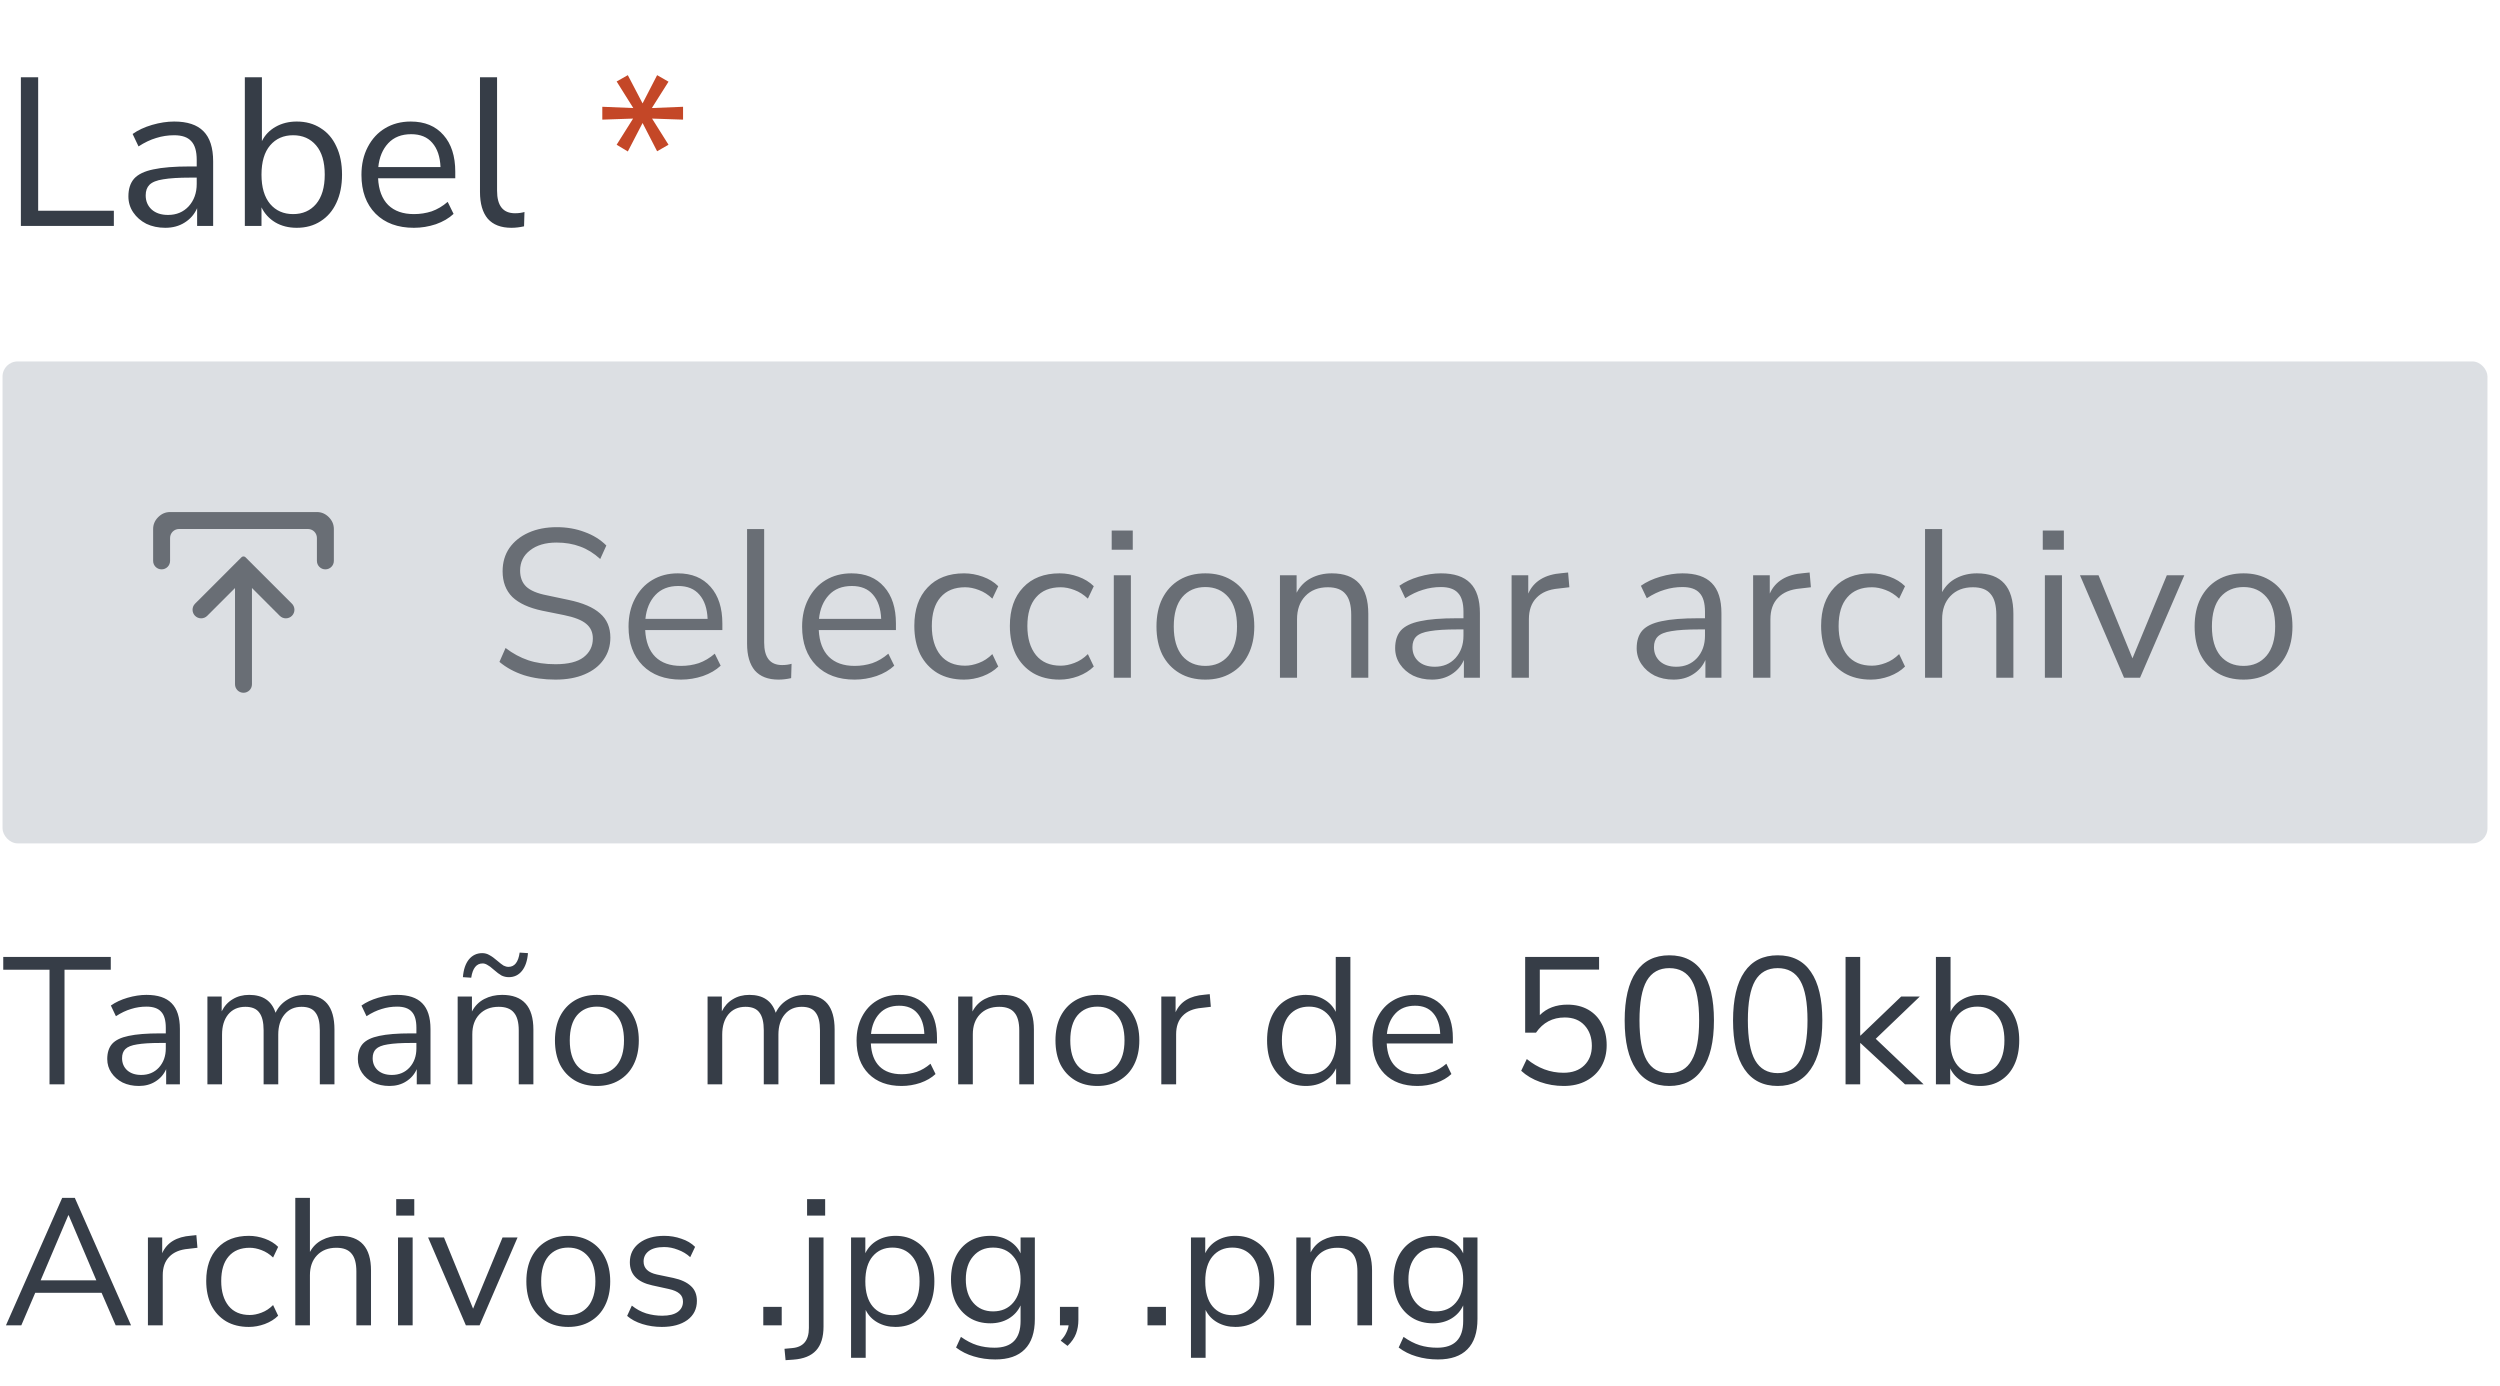 <svg width="166" height="92" viewBox="0 0 166 92" fill="none" xmlns="http://www.w3.org/2000/svg">
<path d="M1.386 15V5.13H2.534V13.992H7.56V15H1.386ZM10.976 15.126C10.509 15.126 10.089 15.037 9.716 14.86C9.352 14.673 9.062 14.421 8.848 14.104C8.633 13.787 8.526 13.432 8.526 13.04C8.526 12.545 8.652 12.153 8.904 11.864C9.165 11.575 9.59 11.369 10.178 11.248C10.775 11.117 11.587 11.052 12.614 11.052H13.062V10.618C13.062 10.039 12.94 9.624 12.697 9.372C12.464 9.111 12.086 8.98 11.563 8.98C11.153 8.98 10.756 9.041 10.373 9.162C9.991 9.274 9.599 9.461 9.198 9.722L8.806 8.896C9.16 8.644 9.59 8.443 10.094 8.294C10.607 8.145 11.097 8.07 11.563 8.07C12.441 8.07 13.089 8.285 13.509 8.714C13.939 9.143 14.153 9.811 14.153 10.716V15H13.089V13.824C12.912 14.225 12.637 14.543 12.264 14.776C11.899 15.009 11.47 15.126 10.976 15.126ZM11.158 14.272C11.717 14.272 12.175 14.081 12.53 13.698C12.884 13.306 13.062 12.811 13.062 12.214V11.794H12.627C11.871 11.794 11.274 11.831 10.835 11.906C10.406 11.971 10.103 12.093 9.926 12.27C9.758 12.438 9.674 12.671 9.674 12.97C9.674 13.353 9.804 13.665 10.066 13.908C10.336 14.151 10.7 14.272 11.158 14.272ZM19.701 15.126C19.16 15.126 18.684 15.005 18.273 14.762C17.872 14.519 17.569 14.188 17.363 13.768V15H16.257V5.13H17.391V9.372C17.587 8.971 17.891 8.653 18.301 8.42C18.712 8.187 19.179 8.07 19.701 8.07C20.308 8.07 20.835 8.215 21.283 8.504C21.741 8.784 22.091 9.19 22.333 9.722C22.585 10.245 22.711 10.87 22.711 11.598C22.711 12.317 22.585 12.942 22.333 13.474C22.091 13.997 21.741 14.403 21.283 14.692C20.835 14.981 20.308 15.126 19.701 15.126ZM19.463 14.216C20.098 14.216 20.607 13.992 20.989 13.544C21.372 13.087 21.563 12.438 21.563 11.598C21.563 10.749 21.372 10.1 20.989 9.652C20.607 9.204 20.098 8.98 19.463 8.98C18.829 8.98 18.32 9.204 17.937 9.652C17.555 10.1 17.363 10.749 17.363 11.598C17.363 12.438 17.555 13.087 17.937 13.544C18.32 13.992 18.829 14.216 19.463 14.216ZM27.485 15.126C26.412 15.126 25.563 14.813 24.938 14.188C24.312 13.553 24 12.695 24 11.612C24 10.912 24.14 10.296 24.419 9.764C24.7 9.223 25.082 8.807 25.567 8.518C26.062 8.219 26.631 8.07 27.276 8.07C28.2 8.07 28.923 8.369 29.445 8.966C29.968 9.554 30.23 10.366 30.23 11.402V11.836H25.105C25.143 12.611 25.367 13.203 25.777 13.614C26.188 14.015 26.758 14.216 27.485 14.216C27.896 14.216 28.288 14.155 28.662 14.034C29.035 13.903 29.39 13.693 29.726 13.404L30.117 14.202C29.809 14.491 29.418 14.72 28.942 14.888C28.465 15.047 27.98 15.126 27.485 15.126ZM27.303 8.91C26.66 8.91 26.151 9.111 25.777 9.512C25.404 9.913 25.185 10.441 25.119 11.094H29.25C29.221 10.403 29.04 9.867 28.703 9.484C28.377 9.101 27.91 8.91 27.303 8.91ZM33.957 15.126C33.266 15.126 32.743 14.925 32.389 14.524C32.043 14.113 31.871 13.521 31.871 12.746V5.13H33.005V12.662C33.005 13.661 33.401 14.16 34.195 14.16C34.428 14.16 34.638 14.132 34.825 14.076L34.797 15.028C34.507 15.093 34.227 15.126 33.957 15.126Z" fill="#363D47"/>
<path d="M41.687 10.058L40.945 9.61L42.037 7.874L39.993 7.944V7.09L42.051 7.174L40.945 5.41L41.687 4.99L42.667 6.866L43.633 4.99L44.389 5.424L43.283 7.174L45.355 7.09V7.944L43.297 7.874L44.389 9.61L43.633 10.044L42.667 8.168L41.687 10.058Z" fill="#C44727"/>
<rect x="0.168" y="24" width="165" height="32" rx="1" fill="#DCDFE3"/>
<path d="M21.043 34C21.343 34 21.605 34.112 21.831 34.337C22.055 34.562 22.168 34.825 22.168 35.125L22.168 37.244C22.168 37.554 21.916 37.806 21.605 37.806C21.295 37.806 21.043 37.554 21.043 37.244L21.043 35.721C21.043 35.392 20.776 35.125 20.447 35.125L11.889 35.125C11.56 35.125 11.293 35.392 11.293 35.721L11.293 37.244C11.293 37.554 11.041 37.806 10.73 37.806C10.42 37.806 10.168 37.554 10.168 37.244L10.168 35.125C10.168 34.825 10.28 34.562 10.505 34.337C10.73 34.112 10.993 34 11.293 34L21.043 34ZM16.035 37.002C16.108 36.928 16.227 36.928 16.301 37.002L19.384 40.084C19.606 40.307 19.606 40.668 19.384 40.891C19.161 41.113 18.8 41.113 18.577 40.891L16.73 39.044L16.73 45.438C16.73 45.748 16.479 46 16.168 46C15.857 46 15.605 45.748 15.605 45.438L15.605 39.044L13.759 40.891C13.536 41.113 13.175 41.113 12.952 40.891C12.73 40.668 12.73 40.307 12.952 40.084L16.035 37.002Z" fill="#696E75"/>
<path d="M36.888 45.126C36.113 45.126 35.413 45.028 34.788 44.832C34.162 44.627 33.621 44.333 33.163 43.95L33.569 43.026C34.045 43.39 34.545 43.661 35.068 43.838C35.59 44.015 36.197 44.104 36.888 44.104C37.727 44.104 38.348 43.95 38.749 43.642C39.16 43.325 39.365 42.909 39.365 42.396C39.365 41.985 39.216 41.659 38.917 41.416C38.628 41.173 38.138 40.982 37.447 40.842L35.992 40.548C35.114 40.361 34.456 40.058 34.017 39.638C33.588 39.209 33.373 38.639 33.373 37.93C33.373 37.342 33.523 36.829 33.822 36.39C34.13 35.951 34.554 35.611 35.096 35.368C35.637 35.125 36.262 35.004 36.971 35.004C37.634 35.004 38.25 35.111 38.819 35.326C39.389 35.531 39.87 35.83 40.261 36.222L39.855 37.118C39.435 36.735 38.992 36.46 38.526 36.292C38.059 36.115 37.536 36.026 36.958 36.026C36.22 36.026 35.632 36.199 35.194 36.544C34.755 36.88 34.535 37.328 34.535 37.888C34.535 38.336 34.671 38.691 34.941 38.952C35.221 39.213 35.674 39.405 36.3 39.526L37.755 39.834C38.698 40.03 39.394 40.329 39.842 40.73C40.299 41.122 40.528 41.659 40.528 42.34C40.528 42.891 40.378 43.376 40.08 43.796C39.79 44.216 39.37 44.543 38.819 44.776C38.278 45.009 37.634 45.126 36.888 45.126ZM45.221 45.126C44.148 45.126 43.298 44.813 42.673 44.188C42.047 43.553 41.735 42.695 41.735 41.612C41.735 40.912 41.875 40.296 42.155 39.764C42.435 39.223 42.818 38.807 43.303 38.518C43.797 38.219 44.367 38.07 45.011 38.07C45.935 38.07 46.658 38.369 47.181 38.966C47.703 39.554 47.965 40.366 47.965 41.402V41.836H42.841C42.878 42.611 43.102 43.203 43.513 43.614C43.923 44.015 44.493 44.216 45.221 44.216C45.632 44.216 46.023 44.155 46.397 44.034C46.77 43.903 47.125 43.693 47.461 43.404L47.853 44.202C47.545 44.491 47.153 44.72 46.677 44.888C46.201 45.047 45.715 45.126 45.221 45.126ZM45.039 38.91C44.395 38.91 43.886 39.111 43.513 39.512C43.139 39.913 42.92 40.441 42.855 41.094H46.985C46.957 40.403 46.775 39.867 46.439 39.484C46.112 39.101 45.645 38.91 45.039 38.91ZM51.692 45.126C51.001 45.126 50.479 44.925 50.124 44.524C49.779 44.113 49.606 43.521 49.606 42.746V35.13H50.74V42.662C50.74 43.661 51.137 44.16 51.93 44.16C52.163 44.16 52.373 44.132 52.56 44.076L52.532 45.028C52.243 45.093 51.963 45.126 51.692 45.126ZM56.746 45.126C55.673 45.126 54.824 44.813 54.198 44.188C53.573 43.553 53.26 42.695 53.26 41.612C53.26 40.912 53.4 40.296 53.68 39.764C53.96 39.223 54.343 38.807 54.828 38.518C55.323 38.219 55.892 38.07 56.536 38.07C57.46 38.07 58.184 38.369 58.706 38.966C59.229 39.554 59.49 40.366 59.49 41.402V41.836H54.366C54.404 42.611 54.627 43.203 55.038 43.614C55.449 44.015 56.018 44.216 56.746 44.216C57.157 44.216 57.549 44.155 57.922 44.034C58.295 43.903 58.65 43.693 58.986 43.404L59.378 44.202C59.07 44.491 58.678 44.72 58.202 44.888C57.726 45.047 57.241 45.126 56.746 45.126ZM56.564 38.91C55.92 38.91 55.411 39.111 55.038 39.512C54.665 39.913 54.446 40.441 54.38 41.094H58.51C58.482 40.403 58.3 39.867 57.964 39.484C57.638 39.101 57.171 38.91 56.564 38.91ZM64.015 45.126C63.334 45.126 62.746 44.981 62.251 44.692C61.757 44.393 61.374 43.978 61.103 43.446C60.842 42.905 60.711 42.275 60.711 41.556C60.711 40.473 61.005 39.624 61.593 39.008C62.181 38.383 62.989 38.07 64.015 38.07C64.435 38.07 64.851 38.145 65.261 38.294C65.672 38.443 66.013 38.653 66.283 38.924L65.891 39.75C65.621 39.489 65.322 39.297 64.995 39.176C64.678 39.055 64.375 38.994 64.085 38.994C63.376 38.994 62.83 39.218 62.447 39.666C62.065 40.105 61.873 40.739 61.873 41.57C61.873 42.382 62.065 43.026 62.447 43.502C62.83 43.969 63.376 44.202 64.085 44.202C64.375 44.202 64.678 44.141 64.995 44.02C65.322 43.899 65.621 43.703 65.891 43.432L66.283 44.258C66.013 44.529 65.667 44.743 65.247 44.902C64.837 45.051 64.426 45.126 64.015 45.126ZM70.359 45.126C69.678 45.126 69.09 44.981 68.595 44.692C68.1 44.393 67.718 43.978 67.447 43.446C67.186 42.905 67.055 42.275 67.055 41.556C67.055 40.473 67.349 39.624 67.937 39.008C68.525 38.383 69.332 38.07 70.359 38.07C70.779 38.07 71.195 38.145 71.605 38.294C72.016 38.443 72.356 38.653 72.627 38.924L72.235 39.75C71.965 39.489 71.666 39.297 71.339 39.176C71.022 39.055 70.719 38.994 70.429 38.994C69.72 38.994 69.174 39.218 68.791 39.666C68.409 40.105 68.217 40.739 68.217 41.57C68.217 42.382 68.409 43.026 68.791 43.502C69.174 43.969 69.72 44.202 70.429 44.202C70.719 44.202 71.022 44.141 71.339 44.02C71.666 43.899 71.965 43.703 72.235 43.432L72.627 44.258C72.356 44.529 72.011 44.743 71.591 44.902C71.18 45.051 70.77 45.126 70.359 45.126ZM73.816 36.502V35.228H75.216V36.502H73.816ZM73.956 45V38.196H75.09V45H73.956ZM80.037 45.126C79.375 45.126 78.801 44.981 78.316 44.692C77.83 44.403 77.452 43.997 77.181 43.474C76.92 42.942 76.79 42.317 76.79 41.598C76.79 40.879 76.92 40.259 77.181 39.736C77.452 39.204 77.83 38.793 78.316 38.504C78.801 38.215 79.375 38.07 80.037 38.07C80.691 38.07 81.26 38.215 81.746 38.504C82.24 38.793 82.618 39.204 82.879 39.736C83.15 40.259 83.285 40.879 83.285 41.598C83.285 42.317 83.15 42.942 82.879 43.474C82.618 43.997 82.24 44.403 81.746 44.692C81.26 44.981 80.691 45.126 80.037 45.126ZM80.037 44.216C80.672 44.216 81.181 43.992 81.564 43.544C81.946 43.087 82.138 42.438 82.138 41.598C82.138 40.749 81.946 40.1 81.564 39.652C81.181 39.204 80.672 38.98 80.037 38.98C79.394 38.98 78.88 39.204 78.498 39.652C78.124 40.1 77.938 40.749 77.938 41.598C77.938 42.438 78.124 43.087 78.498 43.544C78.88 43.992 79.394 44.216 80.037 44.216ZM84.989 45V38.196H86.095V39.358C86.319 38.929 86.636 38.607 87.047 38.392C87.457 38.177 87.919 38.07 88.433 38.07C90.047 38.07 90.855 38.966 90.855 40.758V45H89.721V40.828C89.721 40.193 89.595 39.731 89.343 39.442C89.1 39.143 88.708 38.994 88.167 38.994C87.541 38.994 87.042 39.19 86.669 39.582C86.305 39.965 86.123 40.478 86.123 41.122V45H84.989ZM95.088 45.126C94.621 45.126 94.201 45.037 93.828 44.86C93.464 44.673 93.174 44.421 92.96 44.104C92.745 43.787 92.638 43.432 92.638 43.04C92.638 42.545 92.764 42.153 93.016 41.864C93.277 41.575 93.702 41.369 94.29 41.248C94.887 41.117 95.699 41.052 96.726 41.052H97.174V40.618C97.174 40.039 97.052 39.624 96.81 39.372C96.576 39.111 96.198 38.98 95.676 38.98C95.265 38.98 94.868 39.041 94.486 39.162C94.103 39.274 93.711 39.461 93.31 39.722L92.918 38.896C93.272 38.644 93.702 38.443 94.206 38.294C94.719 38.145 95.209 38.07 95.676 38.07C96.553 38.07 97.202 38.285 97.622 38.714C98.051 39.143 98.266 39.811 98.266 40.716V45H97.202V43.824C97.025 44.225 96.749 44.543 96.376 44.776C96.012 45.009 95.582 45.126 95.088 45.126ZM95.27 44.272C95.83 44.272 96.287 44.081 96.642 43.698C96.996 43.306 97.174 42.811 97.174 42.214V41.794H96.74C95.984 41.794 95.386 41.831 94.948 41.906C94.519 41.971 94.215 42.093 94.038 42.27C93.87 42.438 93.786 42.671 93.786 42.97C93.786 43.353 93.916 43.665 94.178 43.908C94.448 44.151 94.812 44.272 95.27 44.272ZM100.37 45V38.196H101.476V39.414C101.84 38.593 102.586 38.14 103.716 38.056L104.122 38.014L104.206 38.994L103.492 39.078C102.848 39.134 102.358 39.339 102.022 39.694C101.686 40.039 101.518 40.515 101.518 41.122V45H100.37ZM111.125 45.126C110.658 45.126 110.238 45.037 109.865 44.86C109.501 44.673 109.212 44.421 108.997 44.104C108.782 43.787 108.675 43.432 108.675 43.04C108.675 42.545 108.801 42.153 109.053 41.864C109.314 41.575 109.739 41.369 110.327 41.248C110.924 41.117 111.736 41.052 112.763 41.052H113.211V40.618C113.211 40.039 113.09 39.624 112.847 39.372C112.614 39.111 112.236 38.98 111.713 38.98C111.302 38.98 110.906 39.041 110.523 39.162C110.14 39.274 109.748 39.461 109.347 39.722L108.955 38.896C109.31 38.644 109.739 38.443 110.243 38.294C110.756 38.145 111.246 38.07 111.713 38.07C112.59 38.07 113.239 38.285 113.659 38.714C114.088 39.143 114.303 39.811 114.303 40.716V45H113.239V43.824C113.062 44.225 112.786 44.543 112.413 44.776C112.049 45.009 111.62 45.126 111.125 45.126ZM111.307 44.272C111.867 44.272 112.324 44.081 112.679 43.698C113.034 43.306 113.211 42.811 113.211 42.214V41.794H112.777C112.021 41.794 111.424 41.831 110.985 41.906C110.556 41.971 110.252 42.093 110.075 42.27C109.907 42.438 109.823 42.671 109.823 42.97C109.823 43.353 109.954 43.665 110.215 43.908C110.486 44.151 110.85 44.272 111.307 44.272ZM116.407 45V38.196H117.513V39.414C117.877 38.593 118.623 38.14 119.753 38.056L120.159 38.014L120.243 38.994L119.529 39.078C118.885 39.134 118.395 39.339 118.059 39.694C117.723 40.039 117.555 40.515 117.555 41.122V45H116.407ZM124.226 45.126C123.545 45.126 122.957 44.981 122.462 44.692C121.968 44.393 121.585 43.978 121.314 43.446C121.053 42.905 120.922 42.275 120.922 41.556C120.922 40.473 121.216 39.624 121.804 39.008C122.392 38.383 123.2 38.07 124.226 38.07C124.646 38.07 125.062 38.145 125.472 38.294C125.883 38.443 126.224 38.653 126.494 38.924L126.102 39.75C125.832 39.489 125.533 39.297 125.206 39.176C124.889 39.055 124.586 38.994 124.296 38.994C123.587 38.994 123.041 39.218 122.658 39.666C122.276 40.105 122.084 40.739 122.084 41.57C122.084 42.382 122.276 43.026 122.658 43.502C123.041 43.969 123.587 44.202 124.296 44.202C124.586 44.202 124.889 44.141 125.206 44.02C125.533 43.899 125.832 43.703 126.102 43.432L126.494 44.258C126.224 44.529 125.878 44.743 125.458 44.902C125.048 45.051 124.637 45.126 124.226 45.126ZM127.823 45V35.13H128.957V39.316C129.181 38.905 129.493 38.597 129.895 38.392C130.305 38.177 130.763 38.07 131.267 38.07C132.881 38.07 133.689 38.966 133.689 40.758V45H132.555V40.828C132.555 40.193 132.429 39.731 132.177 39.442C131.934 39.143 131.542 38.994 131.001 38.994C130.375 38.994 129.876 39.19 129.503 39.582C129.139 39.965 128.957 40.478 128.957 41.122V45H127.823ZM135.64 36.502V35.228H137.04V36.502H135.64ZM135.78 45V38.196H136.914V45H135.78ZM141.036 45L138.11 38.196H139.342L141.596 43.712L143.878 38.196H145.04L142.1 45H141.036ZM148.971 45.126C148.308 45.126 147.734 44.981 147.249 44.692C146.764 44.403 146.386 43.997 146.115 43.474C145.854 42.942 145.723 42.317 145.723 41.598C145.723 40.879 145.854 40.259 146.115 39.736C146.386 39.204 146.764 38.793 147.249 38.504C147.734 38.215 148.308 38.07 148.971 38.07C149.624 38.07 150.194 38.215 150.679 38.504C151.174 38.793 151.552 39.204 151.813 39.736C152.084 40.259 152.219 40.879 152.219 41.598C152.219 42.317 152.084 42.942 151.813 43.474C151.552 43.997 151.174 44.403 150.679 44.692C150.194 44.981 149.624 45.126 148.971 45.126ZM148.971 44.216C149.606 44.216 150.114 43.992 150.497 43.544C150.88 43.087 151.071 42.438 151.071 41.598C151.071 40.749 150.88 40.1 150.497 39.652C150.114 39.204 149.606 38.98 148.971 38.98C148.327 38.98 147.814 39.204 147.431 39.652C147.058 40.1 146.871 40.749 146.871 41.598C146.871 42.438 147.058 43.087 147.431 43.544C147.814 43.992 148.327 44.216 148.971 44.216Z" fill="#696E75"/>
<path d="M3.288 72V64.392H0.216V63.54H7.356V64.392H4.284V72H3.288ZM9.221 72.108C8.821 72.108 8.461 72.032 8.141 71.88C7.829 71.72 7.581 71.504 7.397 71.232C7.213 70.96 7.121 70.656 7.121 70.32C7.121 69.896 7.229 69.56 7.445 69.312C7.669 69.064 8.033 68.888 8.537 68.784C9.049 68.672 9.745 68.616 10.625 68.616H11.009V68.244C11.009 67.748 10.905 67.392 10.697 67.176C10.497 66.952 10.173 66.84 9.725 66.84C9.373 66.84 9.033 66.892 8.705 66.996C8.377 67.092 8.041 67.252 7.697 67.476L7.361 66.768C7.665 66.552 8.033 66.38 8.465 66.252C8.905 66.124 9.325 66.06 9.725 66.06C10.477 66.06 11.033 66.244 11.393 66.612C11.761 66.98 11.945 67.552 11.945 68.328V72H11.033V70.992C10.881 71.336 10.645 71.608 10.325 71.808C10.013 72.008 9.645 72.108 9.221 72.108ZM9.377 71.376C9.857 71.376 10.249 71.212 10.553 70.884C10.857 70.548 11.009 70.124 11.009 69.612V69.252H10.637C9.989 69.252 9.477 69.284 9.101 69.348C8.733 69.404 8.473 69.508 8.321 69.66C8.177 69.804 8.105 70.004 8.105 70.26C8.105 70.588 8.217 70.856 8.441 71.064C8.673 71.272 8.985 71.376 9.377 71.376ZM13.772 72V66.168H14.72V67.152C14.896 66.8 15.14 66.532 15.452 66.348C15.764 66.156 16.128 66.06 16.544 66.06C17.456 66.06 18.04 66.456 18.296 67.248C18.472 66.88 18.732 66.592 19.076 66.384C19.42 66.168 19.816 66.06 20.264 66.06C21.56 66.06 22.208 66.828 22.208 68.364V72H21.236V68.412C21.236 67.876 21.14 67.484 20.948 67.236C20.764 66.98 20.456 66.852 20.024 66.852C19.552 66.852 19.176 67.02 18.896 67.356C18.616 67.692 18.476 68.14 18.476 68.7V72H17.504V68.412C17.504 67.876 17.408 67.484 17.216 67.236C17.032 66.98 16.724 66.852 16.292 66.852C15.812 66.852 15.432 67.02 15.152 67.356C14.88 67.692 14.744 68.14 14.744 68.7V72H13.772ZM25.861 72.108C25.461 72.108 25.101 72.032 24.781 71.88C24.469 71.72 24.221 71.504 24.037 71.232C23.853 70.96 23.761 70.656 23.761 70.32C23.761 69.896 23.869 69.56 24.085 69.312C24.309 69.064 24.673 68.888 25.177 68.784C25.689 68.672 26.385 68.616 27.265 68.616H27.649V68.244C27.649 67.748 27.545 67.392 27.337 67.176C27.137 66.952 26.813 66.84 26.365 66.84C26.013 66.84 25.673 66.892 25.345 66.996C25.017 67.092 24.681 67.252 24.337 67.476L24.001 66.768C24.305 66.552 24.673 66.38 25.105 66.252C25.545 66.124 25.965 66.06 26.365 66.06C27.117 66.06 27.673 66.244 28.033 66.612C28.401 66.98 28.585 67.552 28.585 68.328V72H27.673V70.992C27.521 71.336 27.285 71.608 26.965 71.808C26.653 72.008 26.285 72.108 25.861 72.108ZM26.017 71.376C26.497 71.376 26.889 71.212 27.193 70.884C27.497 70.548 27.649 70.124 27.649 69.612V69.252H27.277C26.629 69.252 26.117 69.284 25.741 69.348C25.373 69.404 25.113 69.508 24.961 69.66C24.817 69.804 24.745 70.004 24.745 70.26C24.745 70.588 24.857 70.856 25.081 71.064C25.313 71.272 25.625 71.376 26.017 71.376ZM30.389 72V66.168H31.337V67.164C31.529 66.796 31.801 66.52 32.153 66.336C32.505 66.152 32.901 66.06 33.341 66.06C34.725 66.06 35.417 66.828 35.417 68.364V72H34.445V68.424C34.445 67.88 34.337 67.484 34.121 67.236C33.913 66.98 33.577 66.852 33.113 66.852C32.577 66.852 32.149 67.02 31.829 67.356C31.517 67.684 31.361 68.124 31.361 68.676V72H30.389ZM31.289 64.92L30.737 64.884C30.777 64.38 30.909 63.988 31.133 63.708C31.365 63.428 31.661 63.288 32.021 63.288C32.197 63.288 32.357 63.332 32.501 63.42C32.653 63.5 32.825 63.624 33.017 63.792C33.193 63.944 33.333 64.052 33.437 64.116C33.549 64.172 33.657 64.2 33.761 64.2C34.169 64.2 34.417 63.884 34.505 63.252L35.057 63.288C35.017 63.792 34.885 64.184 34.661 64.464C34.437 64.744 34.145 64.884 33.785 64.884C33.617 64.884 33.457 64.848 33.305 64.776C33.161 64.696 32.985 64.564 32.777 64.38C32.609 64.228 32.469 64.124 32.357 64.068C32.253 64.004 32.149 63.972 32.045 63.972C31.637 63.972 31.385 64.288 31.289 64.92ZM39.633 72.108C39.065 72.108 38.573 71.984 38.157 71.736C37.741 71.488 37.417 71.14 37.185 70.692C36.961 70.236 36.849 69.7 36.849 69.084C36.849 68.468 36.961 67.936 37.185 67.488C37.417 67.032 37.741 66.68 38.157 66.432C38.573 66.184 39.065 66.06 39.633 66.06C40.193 66.06 40.681 66.184 41.097 66.432C41.521 66.68 41.845 67.032 42.069 67.488C42.301 67.936 42.417 68.468 42.417 69.084C42.417 69.7 42.301 70.236 42.069 70.692C41.845 71.14 41.521 71.488 41.097 71.736C40.681 71.984 40.193 72.108 39.633 72.108ZM39.633 71.328C40.177 71.328 40.613 71.136 40.941 70.752C41.269 70.36 41.433 69.804 41.433 69.084C41.433 68.356 41.269 67.8 40.941 67.416C40.613 67.032 40.177 66.84 39.633 66.84C39.081 66.84 38.641 67.032 38.313 67.416C37.993 67.8 37.833 68.356 37.833 69.084C37.833 69.804 37.993 70.36 38.313 70.752C38.641 71.136 39.081 71.328 39.633 71.328ZM46.983 72V66.168H47.931V67.152C48.107 66.8 48.351 66.532 48.663 66.348C48.975 66.156 49.339 66.06 49.755 66.06C50.667 66.06 51.251 66.456 51.507 67.248C51.683 66.88 51.943 66.592 52.287 66.384C52.631 66.168 53.027 66.06 53.475 66.06C54.771 66.06 55.419 66.828 55.419 68.364V72H54.447V68.412C54.447 67.876 54.351 67.484 54.159 67.236C53.975 66.98 53.667 66.852 53.235 66.852C52.763 66.852 52.387 67.02 52.107 67.356C51.827 67.692 51.687 68.14 51.687 68.7V72H50.715V68.412C50.715 67.876 50.619 67.484 50.427 67.236C50.243 66.98 49.935 66.852 49.503 66.852C49.023 66.852 48.643 67.02 48.363 67.356C48.091 67.692 47.955 68.14 47.955 68.7V72H46.983ZM59.864 72.108C58.944 72.108 58.216 71.84 57.68 71.304C57.144 70.76 56.876 70.024 56.876 69.096C56.876 68.496 56.996 67.968 57.236 67.512C57.476 67.048 57.804 66.692 58.22 66.444C58.644 66.188 59.132 66.06 59.684 66.06C60.476 66.06 61.096 66.316 61.544 66.828C61.992 67.332 62.216 68.028 62.216 68.916V69.288H57.824C57.856 69.952 58.048 70.46 58.4 70.812C58.752 71.156 59.24 71.328 59.864 71.328C60.216 71.328 60.552 71.276 60.872 71.172C61.192 71.06 61.496 70.88 61.784 70.632L62.12 71.316C61.856 71.564 61.52 71.76 61.112 71.904C60.704 72.04 60.288 72.108 59.864 72.108ZM59.708 66.78C59.156 66.78 58.72 66.952 58.4 67.296C58.08 67.64 57.892 68.092 57.836 68.652H61.376C61.352 68.06 61.196 67.6 60.908 67.272C60.628 66.944 60.228 66.78 59.708 66.78ZM63.623 72V66.168H64.571V67.164C64.763 66.796 65.035 66.52 65.387 66.336C65.739 66.152 66.135 66.06 66.575 66.06C67.959 66.06 68.651 66.828 68.651 68.364V72H67.679V68.424C67.679 67.88 67.571 67.484 67.355 67.236C67.147 66.98 66.811 66.852 66.347 66.852C65.811 66.852 65.383 67.02 65.063 67.356C64.751 67.684 64.595 68.124 64.595 68.676V72H63.623ZM72.867 72.108C72.299 72.108 71.807 71.984 71.391 71.736C70.975 71.488 70.651 71.14 70.419 70.692C70.195 70.236 70.083 69.7 70.083 69.084C70.083 68.468 70.195 67.936 70.419 67.488C70.651 67.032 70.975 66.68 71.391 66.432C71.807 66.184 72.299 66.06 72.867 66.06C73.427 66.06 73.915 66.184 74.331 66.432C74.755 66.68 75.079 67.032 75.303 67.488C75.535 67.936 75.651 68.468 75.651 69.084C75.651 69.7 75.535 70.236 75.303 70.692C75.079 71.14 74.755 71.488 74.331 71.736C73.915 71.984 73.427 72.108 72.867 72.108ZM72.867 71.328C73.411 71.328 73.847 71.136 74.175 70.752C74.503 70.36 74.667 69.804 74.667 69.084C74.667 68.356 74.503 67.8 74.175 67.416C73.847 67.032 73.411 66.84 72.867 66.84C72.315 66.84 71.875 67.032 71.547 67.416C71.227 67.8 71.067 68.356 71.067 69.084C71.067 69.804 71.227 70.36 71.547 70.752C71.875 71.136 72.315 71.328 72.867 71.328ZM77.111 72V66.168H78.059V67.212C78.371 66.508 79.011 66.12 79.979 66.048L80.327 66.012L80.399 66.852L79.787 66.924C79.235 66.972 78.815 67.148 78.527 67.452C78.239 67.748 78.095 68.156 78.095 68.676V72H77.111ZM86.714 72.108C86.194 72.108 85.738 71.984 85.346 71.736C84.962 71.488 84.662 71.14 84.446 70.692C84.238 70.236 84.134 69.7 84.134 69.084C84.134 68.46 84.238 67.924 84.446 67.476C84.662 67.02 84.962 66.672 85.346 66.432C85.738 66.184 86.194 66.06 86.714 66.06C87.17 66.06 87.57 66.16 87.914 66.36C88.266 66.56 88.526 66.836 88.694 67.188V63.54H89.666V72H88.718V70.932C88.55 71.3 88.29 71.588 87.938 71.796C87.586 72.004 87.178 72.108 86.714 72.108ZM86.918 71.328C87.462 71.328 87.898 71.136 88.226 70.752C88.554 70.36 88.718 69.804 88.718 69.084C88.718 68.356 88.554 67.8 88.226 67.416C87.898 67.032 87.462 66.84 86.918 66.84C86.366 66.84 85.926 67.032 85.598 67.416C85.278 67.8 85.118 68.356 85.118 69.084C85.118 69.804 85.278 70.36 85.598 70.752C85.926 71.136 86.366 71.328 86.918 71.328ZM94.118 72.108C93.198 72.108 92.47 71.84 91.934 71.304C91.398 70.76 91.13 70.024 91.13 69.096C91.13 68.496 91.25 67.968 91.49 67.512C91.73 67.048 92.058 66.692 92.474 66.444C92.898 66.188 93.386 66.06 93.938 66.06C94.73 66.06 95.35 66.316 95.798 66.828C96.246 67.332 96.47 68.028 96.47 68.916V69.288H92.078C92.11 69.952 92.302 70.46 92.654 70.812C93.006 71.156 93.494 71.328 94.118 71.328C94.47 71.328 94.806 71.276 95.126 71.172C95.446 71.06 95.75 70.88 96.038 70.632L96.374 71.316C96.11 71.564 95.774 71.76 95.366 71.904C94.958 72.04 94.542 72.108 94.118 72.108ZM93.962 66.78C93.41 66.78 92.974 66.952 92.654 67.296C92.334 67.64 92.146 68.092 92.09 68.652H95.63C95.606 68.06 95.45 67.6 95.162 67.272C94.882 66.944 94.482 66.78 93.962 66.78ZM103.827 72.108C103.283 72.108 102.763 72.02 102.267 71.844C101.771 71.668 101.351 71.42 101.007 71.1L101.379 70.32C102.123 70.928 102.935 71.232 103.815 71.232C104.399 71.232 104.859 71.068 105.195 70.74C105.531 70.412 105.699 69.98 105.699 69.444C105.699 68.892 105.539 68.44 105.219 68.088C104.899 67.736 104.459 67.56 103.899 67.56C103.091 67.56 102.455 67.896 101.991 68.568H101.271V63.54H106.179V64.38H102.243V67.404C102.707 66.94 103.319 66.708 104.079 66.708C104.607 66.708 105.067 66.82 105.459 67.044C105.851 67.268 106.151 67.584 106.359 67.992C106.575 68.392 106.683 68.86 106.683 69.396C106.683 69.924 106.567 70.392 106.335 70.8C106.103 71.208 105.771 71.528 105.339 71.76C104.915 71.992 104.411 72.108 103.827 72.108ZM110.842 72.108C109.874 72.108 109.138 71.736 108.634 70.992C108.13 70.248 107.878 69.172 107.878 67.764C107.878 66.348 108.13 65.272 108.634 64.536C109.138 63.8 109.874 63.432 110.842 63.432C111.818 63.432 112.554 63.8 113.05 64.536C113.554 65.264 113.806 66.336 113.806 67.752C113.806 69.168 113.55 70.248 113.038 70.992C112.534 71.736 111.802 72.108 110.842 72.108ZM110.842 71.256C111.514 71.256 112.01 70.972 112.33 70.404C112.658 69.836 112.822 68.952 112.822 67.752C112.822 66.552 112.662 65.676 112.342 65.124C112.022 64.564 111.522 64.284 110.842 64.284C110.17 64.284 109.67 64.564 109.342 65.124C109.022 65.684 108.862 66.56 108.862 67.752C108.862 68.952 109.022 69.836 109.342 70.404C109.67 70.972 110.17 71.256 110.842 71.256ZM118.038 72.108C117.07 72.108 116.334 71.736 115.83 70.992C115.326 70.248 115.074 69.172 115.074 67.764C115.074 66.348 115.326 65.272 115.83 64.536C116.334 63.8 117.07 63.432 118.038 63.432C119.014 63.432 119.75 63.8 120.246 64.536C120.75 65.264 121.002 66.336 121.002 67.752C121.002 69.168 120.746 70.248 120.234 70.992C119.73 71.736 118.998 72.108 118.038 72.108ZM118.038 71.256C118.71 71.256 119.206 70.972 119.526 70.404C119.854 69.836 120.018 68.952 120.018 67.752C120.018 66.552 119.858 65.676 119.538 65.124C119.218 64.564 118.718 64.284 118.038 64.284C117.366 64.284 116.866 64.564 116.538 65.124C116.218 65.684 116.058 66.56 116.058 67.752C116.058 68.952 116.218 69.836 116.538 70.404C116.866 70.972 117.366 71.256 118.038 71.256ZM122.545 72V63.54H123.517V68.76H123.541L126.241 66.168H127.477L124.549 68.976L127.729 72H126.493L123.541 69.264H123.517V72H122.545ZM131.497 72.108C131.033 72.108 130.625 72.004 130.273 71.796C129.929 71.588 129.669 71.304 129.493 70.944V72H128.545V63.54H129.517V67.176C129.685 66.832 129.945 66.56 130.297 66.36C130.649 66.16 131.049 66.06 131.497 66.06C132.017 66.06 132.469 66.184 132.853 66.432C133.245 66.672 133.545 67.02 133.753 67.476C133.969 67.924 134.077 68.46 134.077 69.084C134.077 69.7 133.969 70.236 133.753 70.692C133.545 71.14 133.245 71.488 132.853 71.736C132.469 71.984 132.017 72.108 131.497 72.108ZM131.293 71.328C131.837 71.328 132.273 71.136 132.601 70.752C132.929 70.36 133.093 69.804 133.093 69.084C133.093 68.356 132.929 67.8 132.601 67.416C132.273 67.032 131.837 66.84 131.293 66.84C130.749 66.84 130.313 67.032 129.985 67.416C129.657 67.8 129.493 68.356 129.493 69.084C129.493 69.804 129.657 70.36 129.985 70.752C130.313 71.136 130.749 71.328 131.293 71.328ZM0.396 88L4.128 79.54H4.968L8.7 88H7.68L6.744 85.84H2.34L1.416 88H0.396ZM4.536 80.692L2.7 85.012H6.396L4.56 80.692H4.536ZM9.822 88V82.168H10.77V83.212C11.082 82.508 11.722 82.12 12.69 82.048L13.038 82.012L13.11 82.852L12.498 82.924C11.946 82.972 11.526 83.148 11.238 83.452C10.95 83.748 10.806 84.156 10.806 84.676V88H9.822ZM16.525 88.108C15.941 88.108 15.437 87.984 15.013 87.736C14.589 87.48 14.261 87.124 14.029 86.668C13.805 86.204 13.693 85.664 13.693 85.048C13.693 84.12 13.945 83.392 14.449 82.864C14.953 82.328 15.645 82.06 16.525 82.06C16.885 82.06 17.241 82.124 17.593 82.252C17.945 82.38 18.237 82.56 18.469 82.792L18.133 83.5C17.901 83.276 17.645 83.112 17.365 83.008C17.093 82.904 16.833 82.852 16.585 82.852C15.977 82.852 15.509 83.044 15.181 83.428C14.853 83.804 14.689 84.348 14.689 85.06C14.689 85.756 14.853 86.308 15.181 86.716C15.509 87.116 15.977 87.316 16.585 87.316C16.833 87.316 17.093 87.264 17.365 87.16C17.645 87.056 17.901 86.888 18.133 86.656L18.469 87.364C18.237 87.596 17.941 87.78 17.581 87.916C17.229 88.044 16.877 88.108 16.525 88.108ZM19.607 88V79.54H20.579V83.128C20.771 82.776 21.039 82.512 21.383 82.336C21.735 82.152 22.127 82.06 22.559 82.06C23.943 82.06 24.635 82.828 24.635 84.364V88H23.663V84.424C23.663 83.88 23.555 83.484 23.339 83.236C23.131 82.98 22.795 82.852 22.331 82.852C21.795 82.852 21.367 83.02 21.047 83.356C20.735 83.684 20.579 84.124 20.579 84.676V88H19.607ZM26.308 80.716V79.624H27.508V80.716H26.308ZM26.428 88V82.168H27.4V88H26.428ZM30.933 88L28.425 82.168H29.481L31.413 86.896L33.369 82.168H34.365L31.845 88H30.933ZM37.734 88.108C37.166 88.108 36.674 87.984 36.258 87.736C35.842 87.488 35.518 87.14 35.286 86.692C35.062 86.236 34.95 85.7 34.95 85.084C34.95 84.468 35.062 83.936 35.286 83.488C35.518 83.032 35.842 82.68 36.258 82.432C36.674 82.184 37.166 82.06 37.734 82.06C38.294 82.06 38.782 82.184 39.198 82.432C39.622 82.68 39.946 83.032 40.17 83.488C40.402 83.936 40.518 84.468 40.518 85.084C40.518 85.7 40.402 86.236 40.17 86.692C39.946 87.14 39.622 87.488 39.198 87.736C38.782 87.984 38.294 88.108 37.734 88.108ZM37.734 87.328C38.278 87.328 38.714 87.136 39.042 86.752C39.37 86.36 39.534 85.804 39.534 85.084C39.534 84.356 39.37 83.8 39.042 83.416C38.714 83.032 38.278 82.84 37.734 82.84C37.182 82.84 36.742 83.032 36.414 83.416C36.094 83.8 35.934 84.356 35.934 85.084C35.934 85.804 36.094 86.36 36.414 86.752C36.742 87.136 37.182 87.328 37.734 87.328ZM43.946 88.108C43.49 88.108 43.058 88.044 42.65 87.916C42.242 87.788 41.906 87.608 41.642 87.376L41.954 86.692C42.242 86.924 42.558 87.096 42.902 87.208C43.254 87.312 43.61 87.364 43.97 87.364C44.426 87.364 44.77 87.28 45.002 87.112C45.234 86.944 45.35 86.716 45.35 86.428C45.35 86.204 45.274 86.028 45.122 85.9C44.97 85.764 44.73 85.66 44.402 85.588L43.31 85.348C42.318 85.132 41.822 84.62 41.822 83.812C41.822 83.284 42.03 82.86 42.446 82.54C42.87 82.22 43.422 82.06 44.102 82.06C44.502 82.06 44.882 82.124 45.242 82.252C45.61 82.372 45.914 82.552 46.154 82.792L45.83 83.476C45.598 83.26 45.326 83.096 45.014 82.984C44.71 82.864 44.406 82.804 44.102 82.804C43.654 82.804 43.314 82.892 43.082 83.068C42.85 83.244 42.734 83.476 42.734 83.764C42.734 84.212 43.03 84.5 43.622 84.628L44.714 84.856C45.226 84.968 45.614 85.148 45.878 85.396C46.142 85.636 46.274 85.964 46.274 86.38C46.274 86.916 46.062 87.34 45.638 87.652C45.214 87.956 44.65 88.108 43.946 88.108ZM50.682 88V86.776H51.906V88H50.682ZM53.59 80.716V79.624H54.79V80.716H53.59ZM52.162 90.316L52.09 89.56L52.606 89.512C53.342 89.448 53.71 89.004 53.71 88.18V82.168H54.682V88.084C54.682 88.78 54.518 89.308 54.19 89.668C53.862 90.028 53.358 90.232 52.678 90.28L52.162 90.316ZM56.51 90.16V82.168H57.458V83.212C57.634 82.852 57.894 82.572 58.238 82.372C58.59 82.164 58.998 82.06 59.462 82.06C59.982 82.06 60.434 82.184 60.818 82.432C61.21 82.672 61.51 83.02 61.718 83.476C61.934 83.924 62.042 84.46 62.042 85.084C62.042 85.7 61.934 86.236 61.718 86.692C61.51 87.14 61.21 87.488 60.818 87.736C60.434 87.984 59.982 88.108 59.462 88.108C59.014 88.108 58.614 88.008 58.262 87.808C57.91 87.608 57.65 87.332 57.482 86.98V90.16H56.51ZM59.258 87.328C59.802 87.328 60.238 87.136 60.566 86.752C60.894 86.36 61.058 85.804 61.058 85.084C61.058 84.356 60.894 83.8 60.566 83.416C60.238 83.032 59.802 82.84 59.258 82.84C58.714 82.84 58.278 83.032 57.95 83.416C57.622 83.8 57.458 84.356 57.458 85.084C57.458 85.804 57.622 86.36 57.95 86.752C58.278 87.136 58.714 87.328 59.258 87.328ZM66.086 90.268C65.582 90.268 65.106 90.2 64.658 90.064C64.218 89.936 63.826 89.74 63.482 89.476L63.806 88.768C64.166 89.024 64.522 89.208 64.874 89.32C65.234 89.432 65.622 89.488 66.038 89.488C67.19 89.488 67.766 88.896 67.766 87.712V86.68C67.598 87.048 67.334 87.34 66.974 87.556C66.622 87.764 66.218 87.868 65.762 87.868C65.226 87.868 64.762 87.744 64.37 87.496C63.978 87.248 63.674 86.908 63.458 86.476C63.25 86.036 63.146 85.528 63.146 84.952C63.146 84.376 63.25 83.872 63.458 83.44C63.674 83 63.978 82.66 64.37 82.42C64.762 82.18 65.226 82.06 65.762 82.06C66.218 82.06 66.622 82.164 66.974 82.372C67.334 82.58 67.598 82.864 67.766 83.224V82.168H68.714V87.58C68.714 88.476 68.49 89.148 68.042 89.596C67.602 90.044 66.95 90.268 66.086 90.268ZM65.942 87.076C66.502 87.076 66.946 86.884 67.274 86.5C67.602 86.116 67.766 85.6 67.766 84.952C67.766 84.304 67.602 83.792 67.274 83.416C66.946 83.032 66.502 82.84 65.942 82.84C65.39 82.84 64.95 83.032 64.622 83.416C64.294 83.792 64.13 84.304 64.13 84.952C64.13 85.6 64.294 86.116 64.622 86.5C64.95 86.884 65.39 87.076 65.942 87.076ZM70.885 89.368L70.429 89.02C70.605 88.836 70.729 88.66 70.801 88.492C70.881 88.332 70.933 88.168 70.957 88H70.381V86.776H71.605V87.64C71.605 87.968 71.553 88.272 71.449 88.552C71.345 88.832 71.157 89.104 70.885 89.368ZM76.194 88V86.776H77.418V88H76.194ZM79.08 90.16V82.168H80.028V83.212C80.204 82.852 80.464 82.572 80.808 82.372C81.16 82.164 81.568 82.06 82.032 82.06C82.552 82.06 83.004 82.184 83.388 82.432C83.78 82.672 84.08 83.02 84.288 83.476C84.504 83.924 84.612 84.46 84.612 85.084C84.612 85.7 84.504 86.236 84.288 86.692C84.08 87.14 83.78 87.488 83.388 87.736C83.004 87.984 82.552 88.108 82.032 88.108C81.584 88.108 81.184 88.008 80.832 87.808C80.48 87.608 80.22 87.332 80.052 86.98V90.16H79.08ZM81.828 87.328C82.372 87.328 82.808 87.136 83.136 86.752C83.464 86.36 83.628 85.804 83.628 85.084C83.628 84.356 83.464 83.8 83.136 83.416C82.808 83.032 82.372 82.84 81.828 82.84C81.284 82.84 80.848 83.032 80.52 83.416C80.192 83.8 80.028 84.356 80.028 85.084C80.028 85.804 80.192 86.36 80.52 86.752C80.848 87.136 81.284 87.328 81.828 87.328ZM86.076 88V82.168H87.024V83.164C87.216 82.796 87.488 82.52 87.84 82.336C88.192 82.152 88.588 82.06 89.028 82.06C90.412 82.06 91.104 82.828 91.104 84.364V88H90.132V84.424C90.132 83.88 90.024 83.484 89.808 83.236C89.6 82.98 89.264 82.852 88.8 82.852C88.264 82.852 87.836 83.02 87.516 83.356C87.204 83.684 87.048 84.124 87.048 84.676V88H86.076ZM95.476 90.268C94.972 90.268 94.496 90.2 94.048 90.064C93.608 89.936 93.216 89.74 92.872 89.476L93.196 88.768C93.556 89.024 93.912 89.208 94.264 89.32C94.624 89.432 95.012 89.488 95.428 89.488C96.58 89.488 97.156 88.896 97.156 87.712V86.68C96.988 87.048 96.724 87.34 96.364 87.556C96.012 87.764 95.608 87.868 95.152 87.868C94.616 87.868 94.152 87.744 93.76 87.496C93.368 87.248 93.064 86.908 92.848 86.476C92.64 86.036 92.536 85.528 92.536 84.952C92.536 84.376 92.64 83.872 92.848 83.44C93.064 83 93.368 82.66 93.76 82.42C94.152 82.18 94.616 82.06 95.152 82.06C95.608 82.06 96.012 82.164 96.364 82.372C96.724 82.58 96.988 82.864 97.156 83.224V82.168H98.104V87.58C98.104 88.476 97.88 89.148 97.432 89.596C96.992 90.044 96.34 90.268 95.476 90.268ZM95.332 87.076C95.892 87.076 96.336 86.884 96.664 86.5C96.992 86.116 97.156 85.6 97.156 84.952C97.156 84.304 96.992 83.792 96.664 83.416C96.336 83.032 95.892 82.84 95.332 82.84C94.78 82.84 94.34 83.032 94.012 83.416C93.684 83.792 93.52 84.304 93.52 84.952C93.52 85.6 93.684 86.116 94.012 86.5C94.34 86.884 94.78 87.076 95.332 87.076Z" fill="#363D47"/>
</svg>
